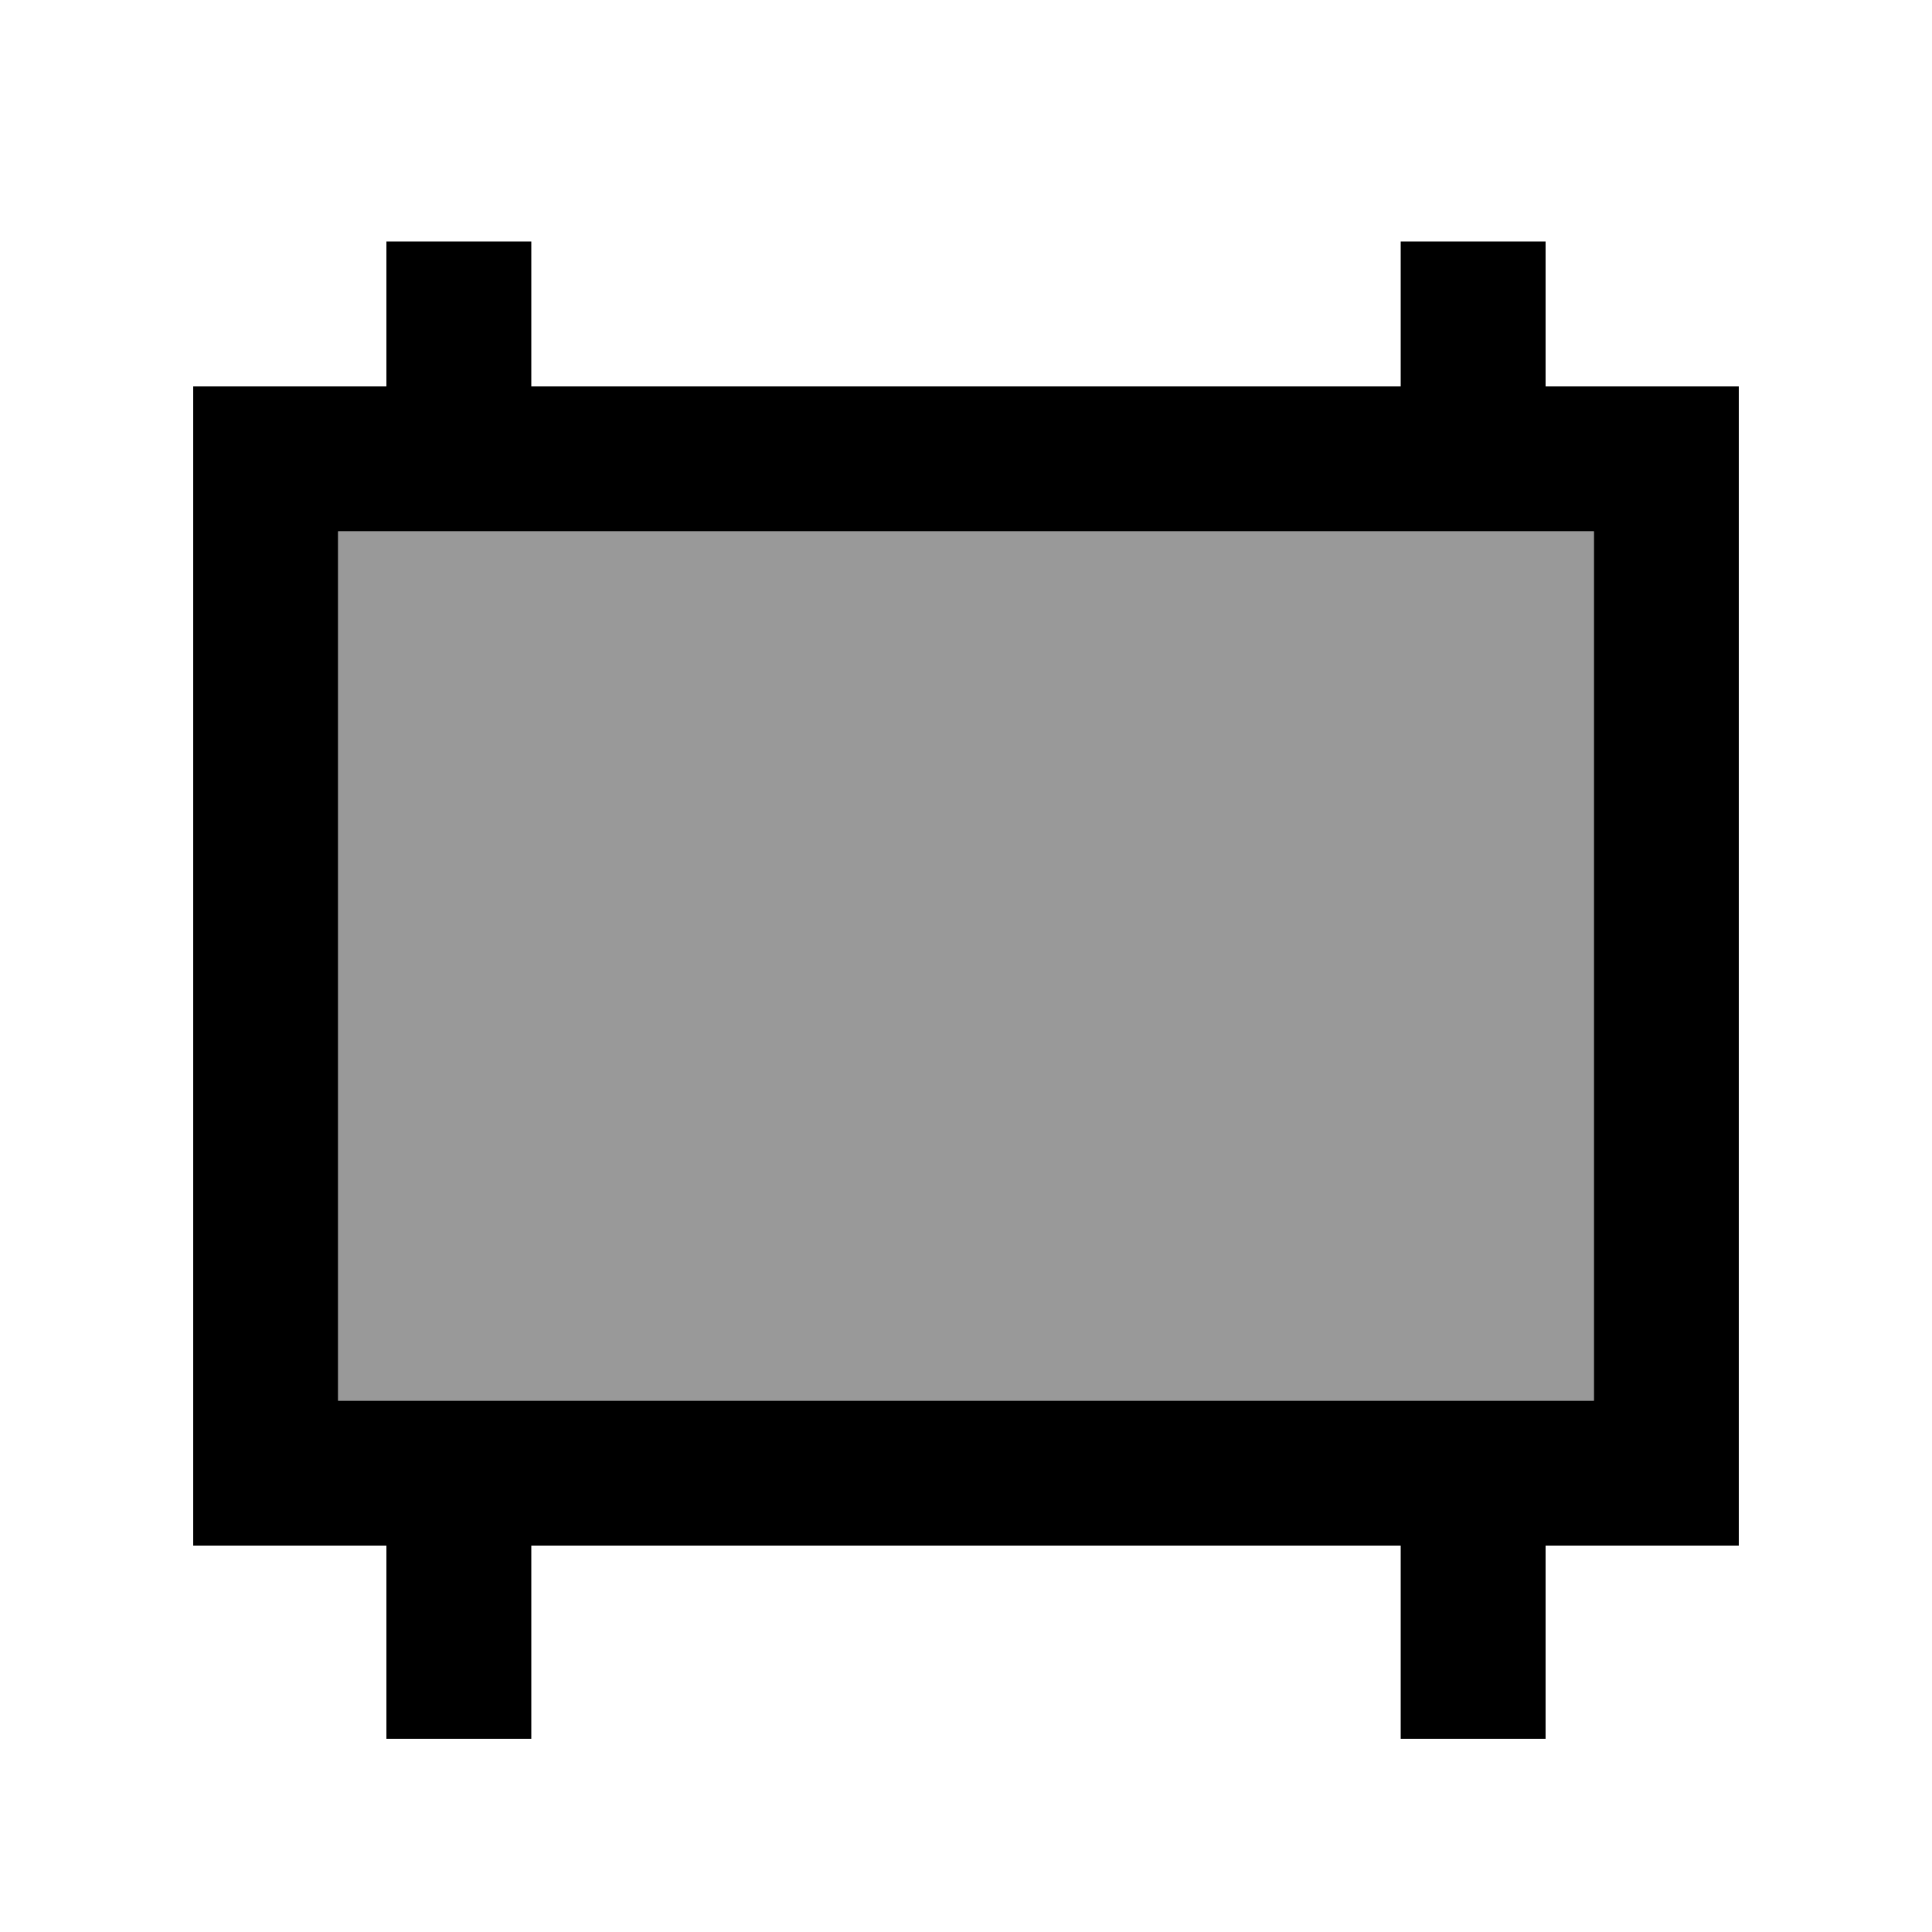 <svg xmlns="http://www.w3.org/2000/svg" viewBox="0 0 640 640"><!--! Font Awesome Pro 7.1.0 by @fontawesome - https://fontawesome.com License - https://fontawesome.com/license (Commercial License) Copyright 2025 Fonticons, Inc. --><path opacity=".4" fill="currentColor" d="M112 176L112 464L528 464L528 176L112 176z"/><path fill="currentColor" d="M128 80L128 128L64 128L64 512L128 512L128 576L176 576L176 512L464 512L464 576L512 576L512 512L576 512L576 128L512 128L512 80L464 80L464 128L176 128L176 80L128 80zM528 176L528 464L112 464L112 176L528 176z"/></svg>